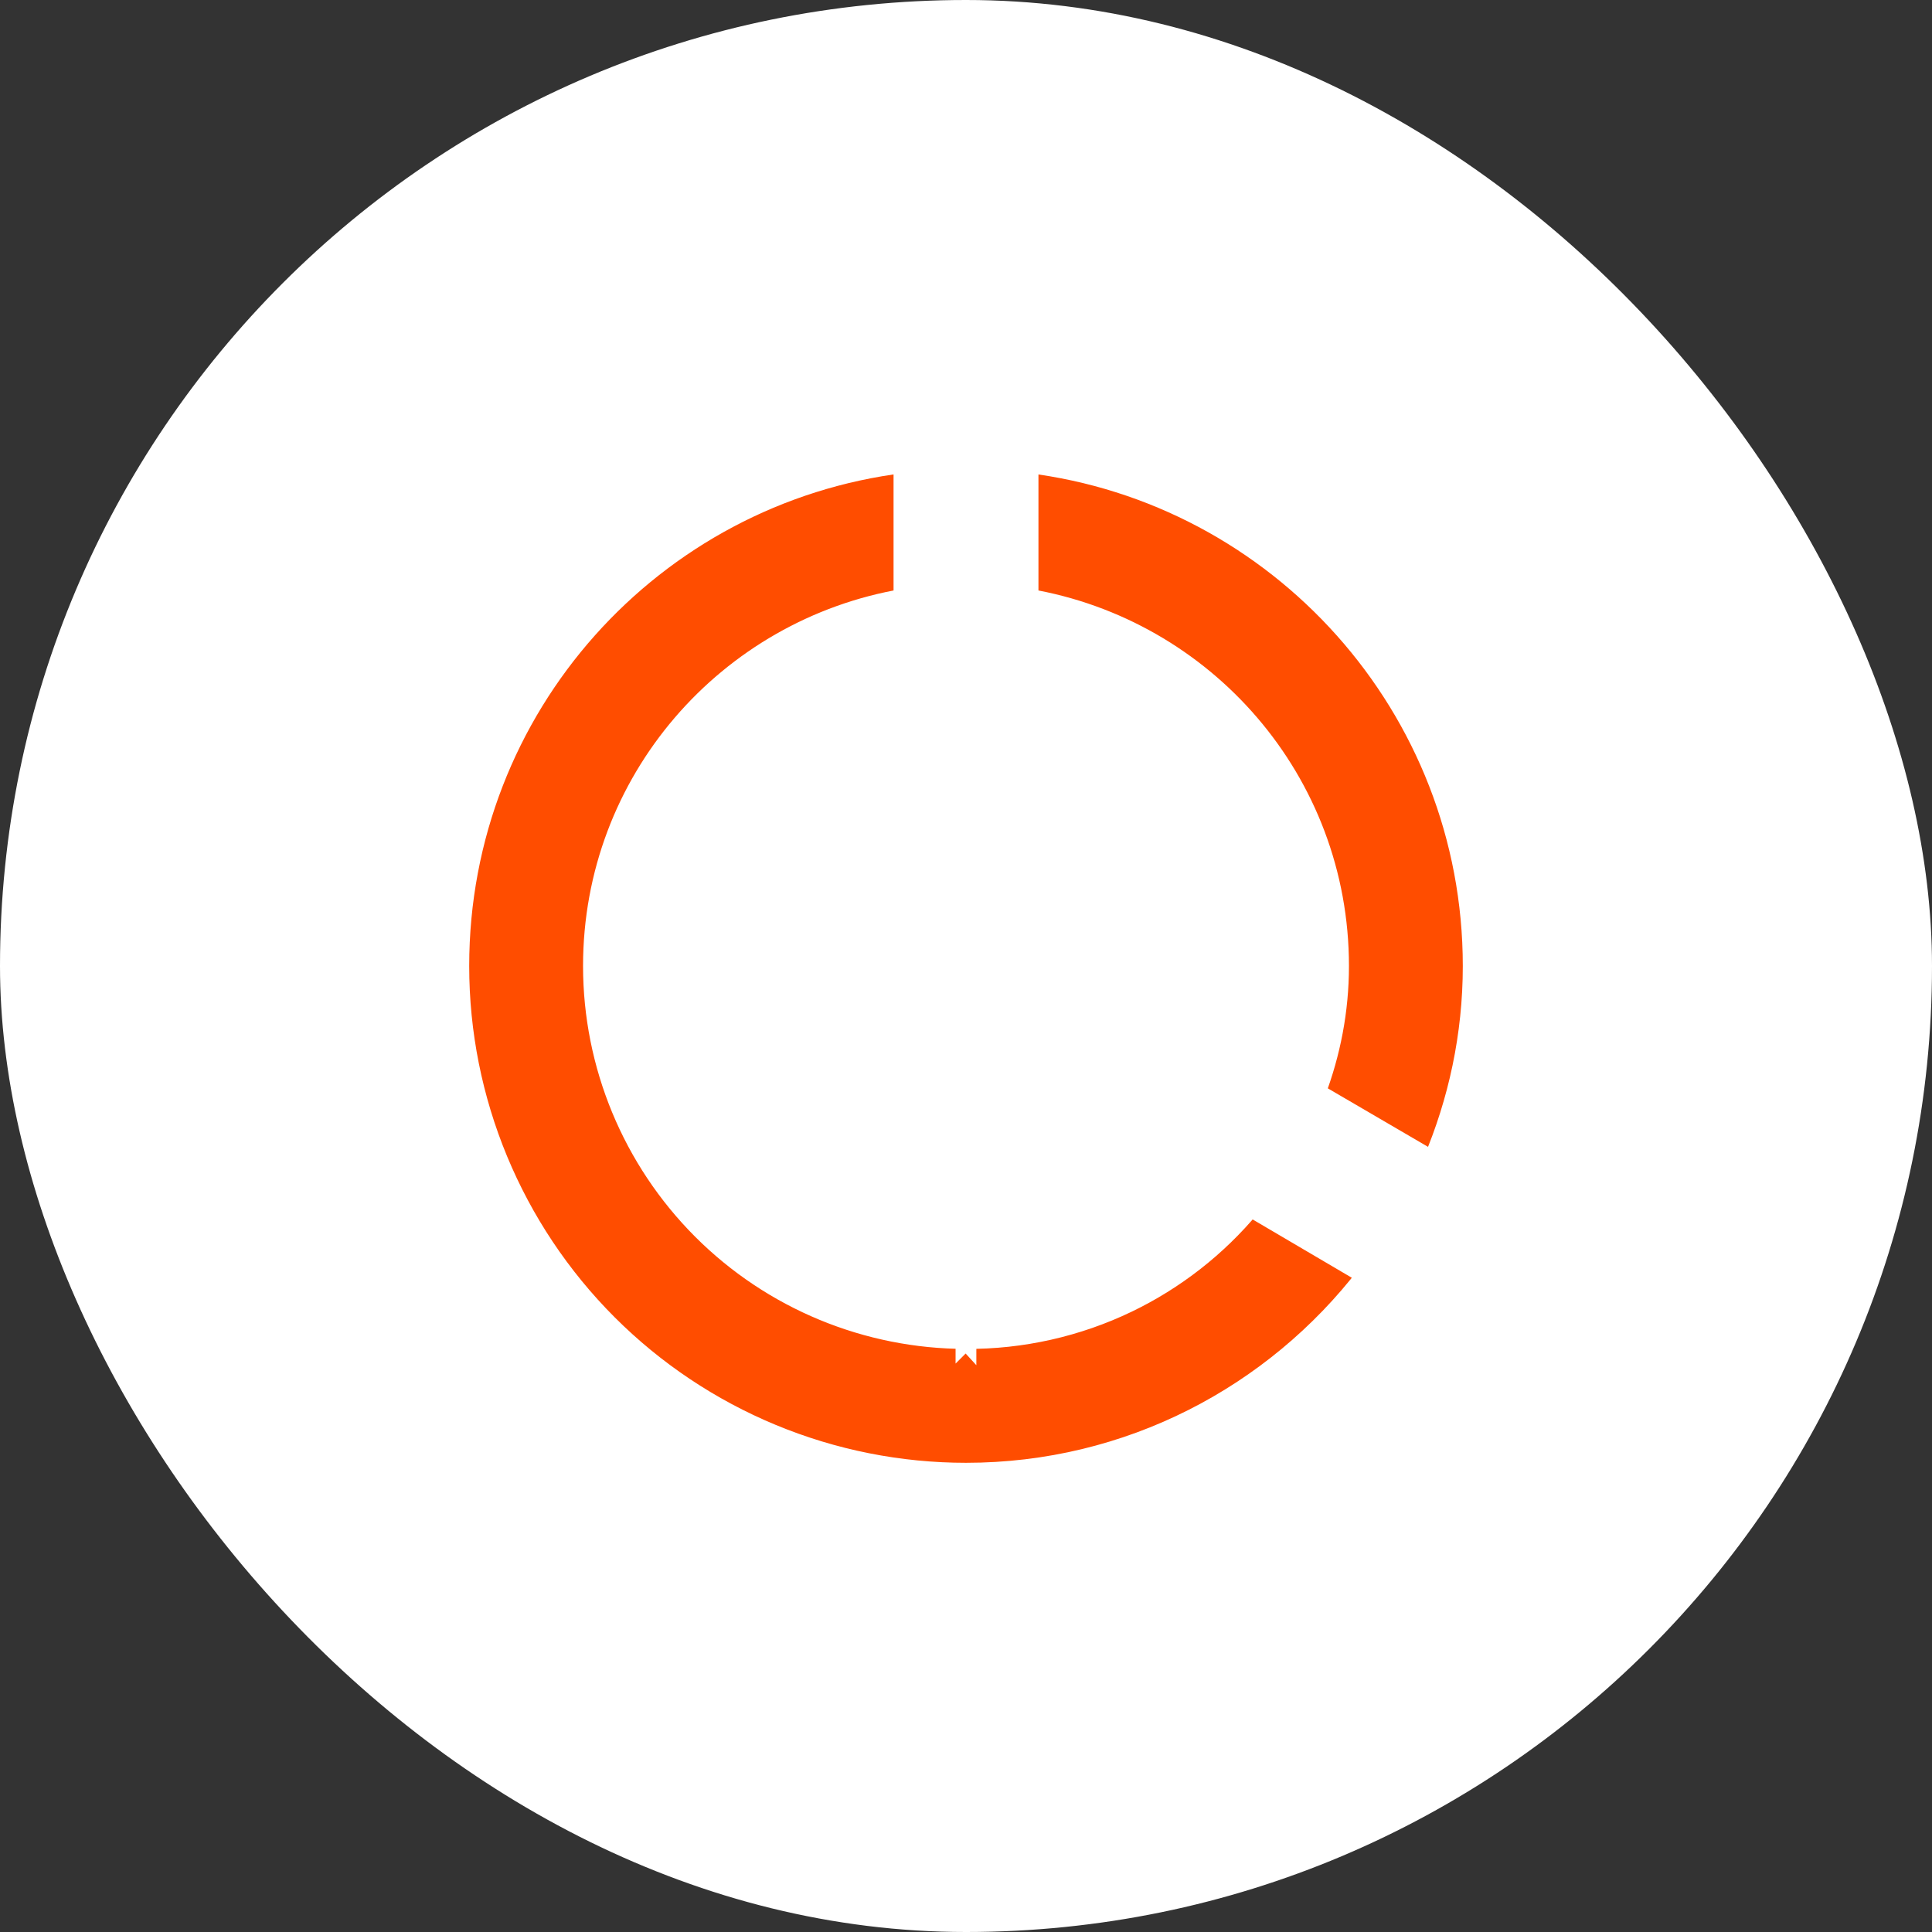 <svg width="56" height="56" viewBox="0 0 56 56" fill="none" xmlns="http://www.w3.org/2000/svg">
<rect x="0" y="0" width="56" height="56" fill="#333333" stroke="none"/>
<rect width="56" height="56" rx="28" fill="white"/>
<path d="M26.2 17.366C21.097 18.229 17.2 22.642 17.2 28C17.2 30.864 18.338 33.611 20.363 35.637C22.388 37.662 25.134 38.798 27.998 38.799V38.8L27.999 38.799L28 38.8V38.799C29.617 38.809 31.215 38.45 32.672 37.75C34.05 37.087 35.268 36.135 36.244 34.96L39.632 36.952C36.944 40.448 32.731 42.7 28 42.7C26.07 42.7 24.158 42.32 22.375 41.581C20.591 40.842 18.971 39.76 17.605 38.395C14.849 35.638 13.3 31.899 13.3 28C13.3 20.484 18.921 14.294 26.2 13.409V17.366ZM29.8 13.41C37.064 14.295 42.7 20.499 42.7 28C42.7 30.012 42.279 31.932 41.539 33.675L38.12 31.679C38.554 30.529 38.8 29.299 38.8 28C38.8 22.642 34.903 18.229 29.8 17.366V13.41Z" fill="#FF4D00" stroke="white" stroke-width="0.6"/>
</svg>
